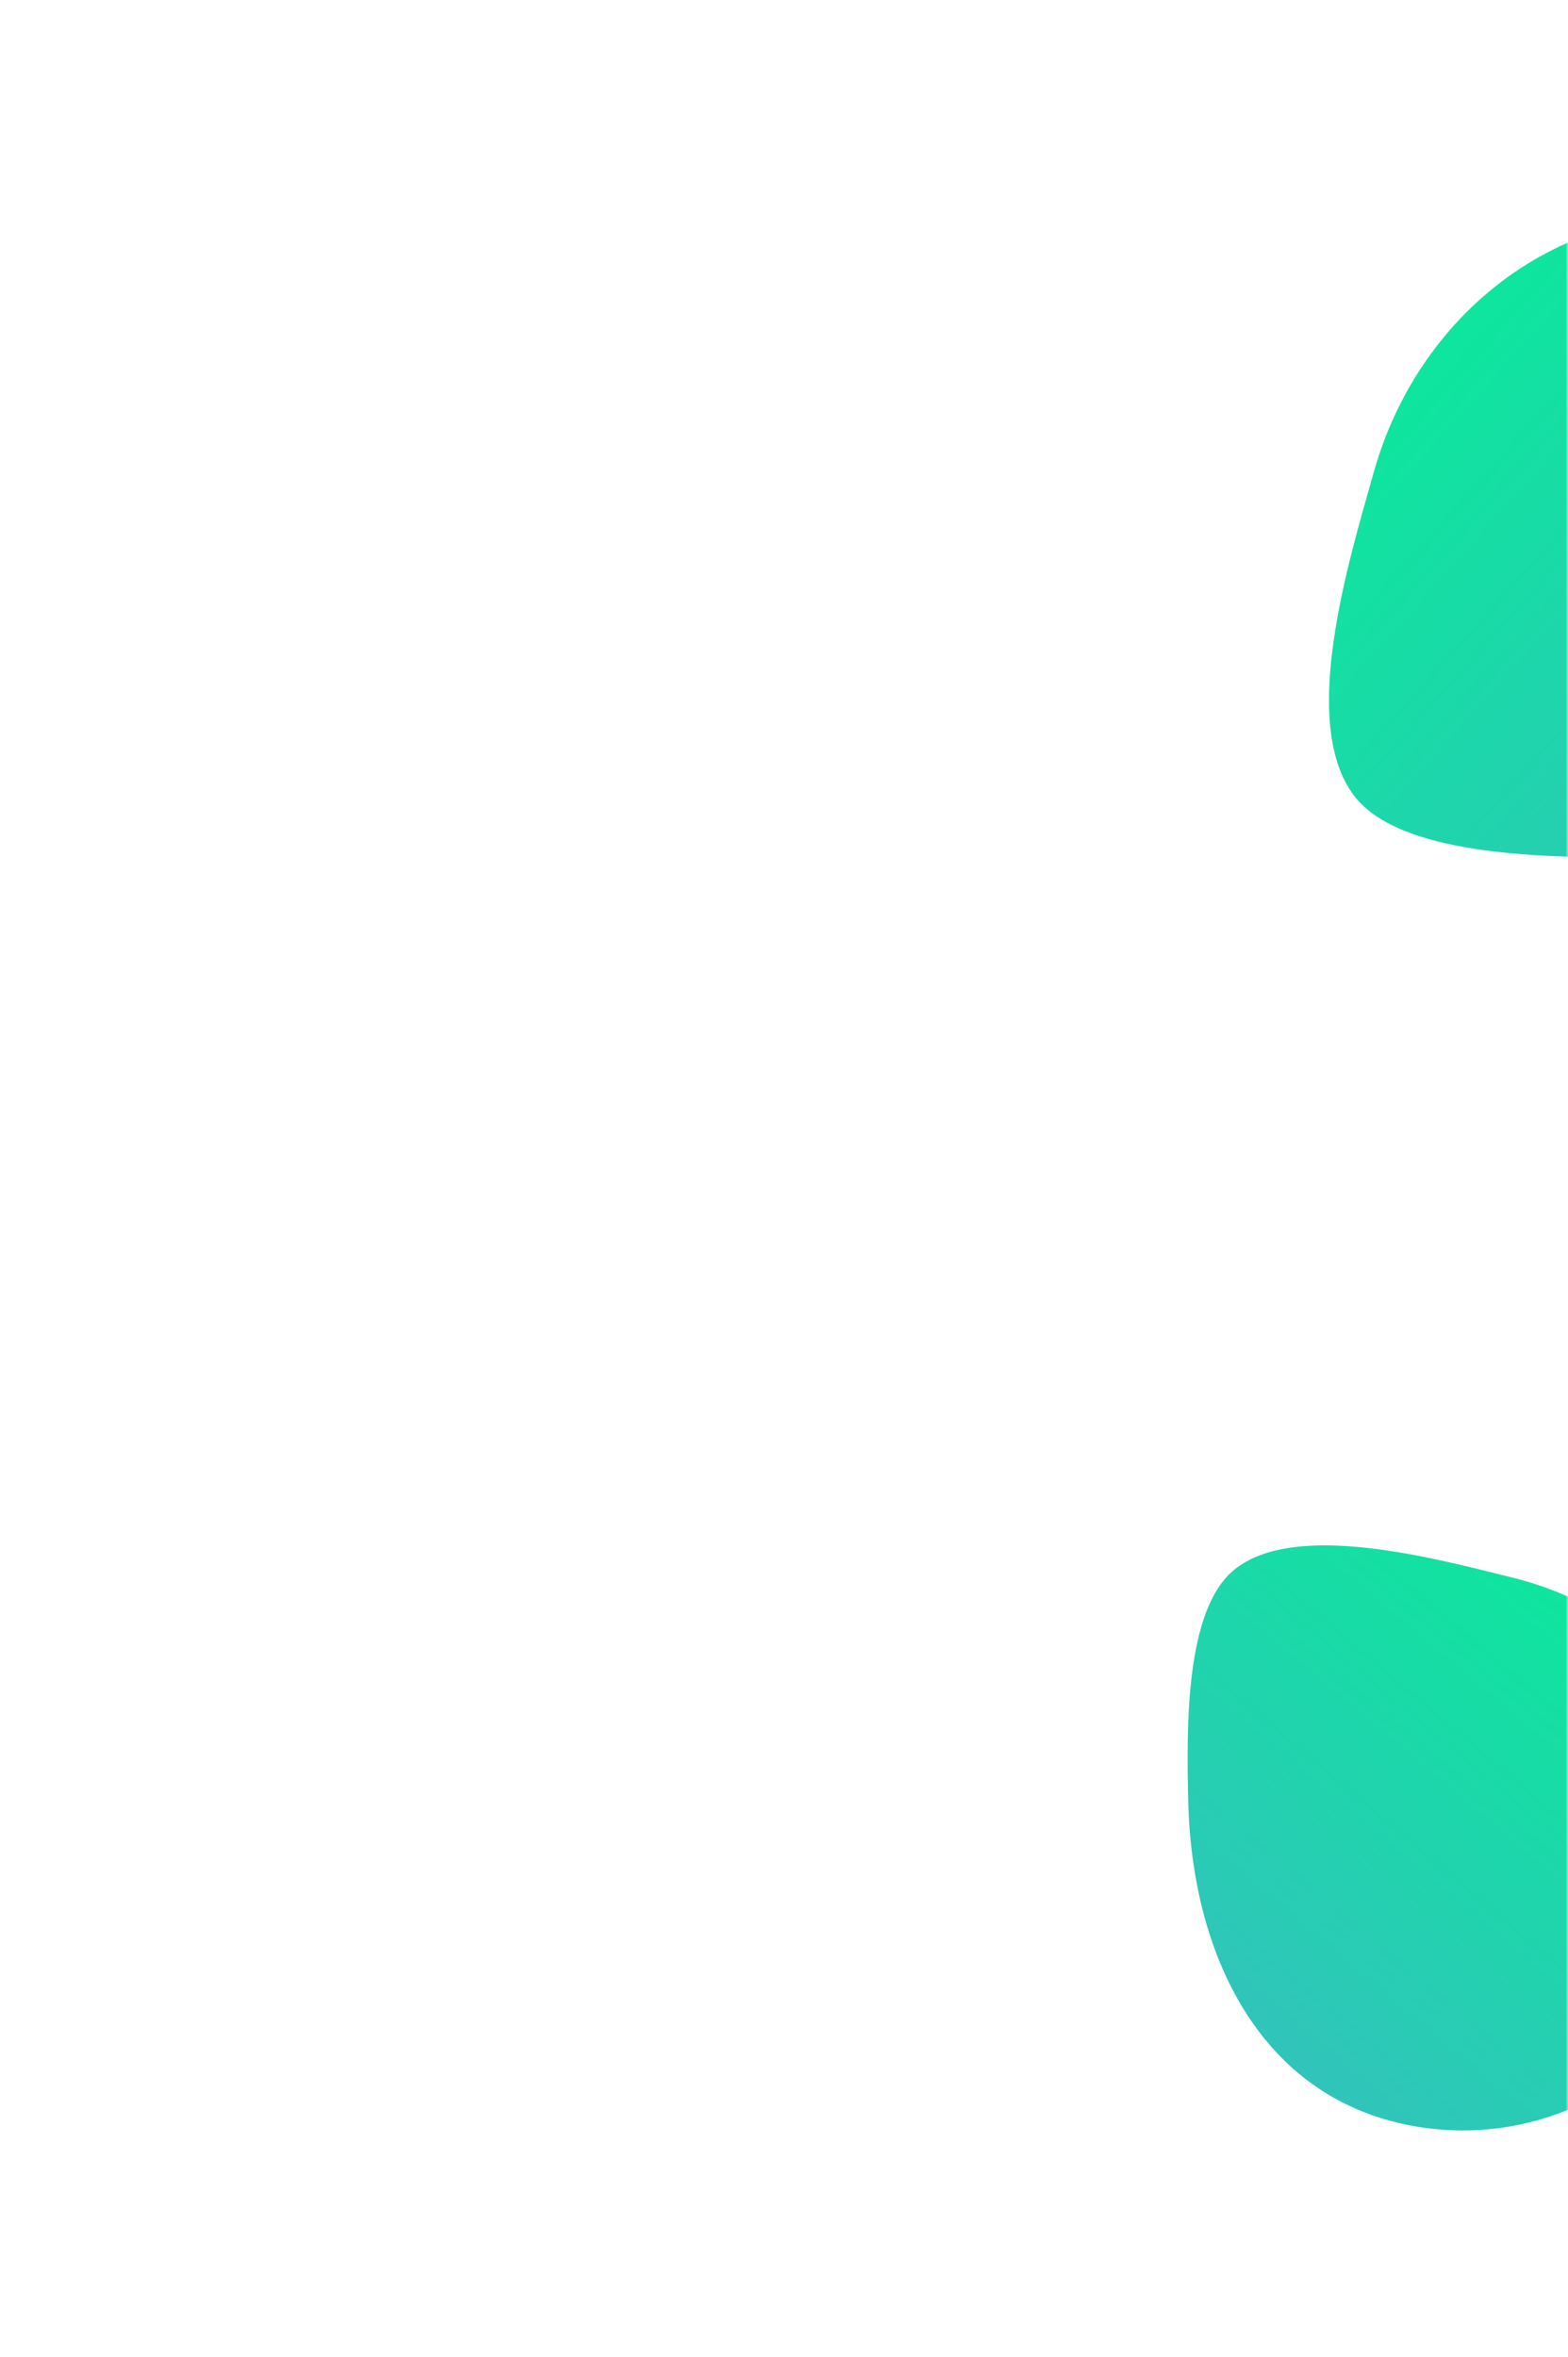 <?xml version="1.0" encoding="UTF-8"?> <svg xmlns="http://www.w3.org/2000/svg" width="326" height="490" viewBox="0 0 326 490" fill="none"><mask id="mask0_2002_198" style="mask-type:alpha" maskUnits="userSpaceOnUse" x="0" y="0" width="326" height="490"><rect x="326" width="490" height="326" rx="20" transform="rotate(90 326 0)" fill="white"></rect></mask><g mask="url(#mask0_2002_198)"><path d="M293.455 441.952C261.963 436.088 247.764 406.379 247.043 374.389C246.712 359.583 246.281 334.674 256.67 326.311C269.392 316.057 298.546 324.067 314.662 328.058C345.752 335.769 366.931 364.167 361.074 395.621C355.218 427.075 324.947 447.816 293.455 441.952Z" fill="url(#paint0_linear_2002_198)"></path><path d="M417.435 126.817C409.456 163.207 374.357 178.636 337.097 178.318C319.852 178.167 290.846 177.767 281.492 165.39C270.025 150.233 280.417 116.639 285.652 98.052C295.766 62.196 329.596 38.608 365.99 46.552C402.384 54.496 425.415 90.428 417.435 126.817Z" fill="url(#paint1_linear_2002_198)"></path></g><defs><linearGradient id="paint0_linear_2002_198" x1="332.386" y1="311.509" x2="236.795" y2="425.527" gradientUnits="userSpaceOnUse"><stop stop-color="#08EB99"></stop><stop offset="1" stop-color="#36BFBF"></stop></linearGradient><linearGradient id="paint1_linear_2002_198" x1="267.04" y1="76.854" x2="396.072" y2="192.266" gradientUnits="userSpaceOnUse"><stop stop-color="#08EB99"></stop><stop offset="1" stop-color="#36BFBF"></stop></linearGradient></defs></svg> 